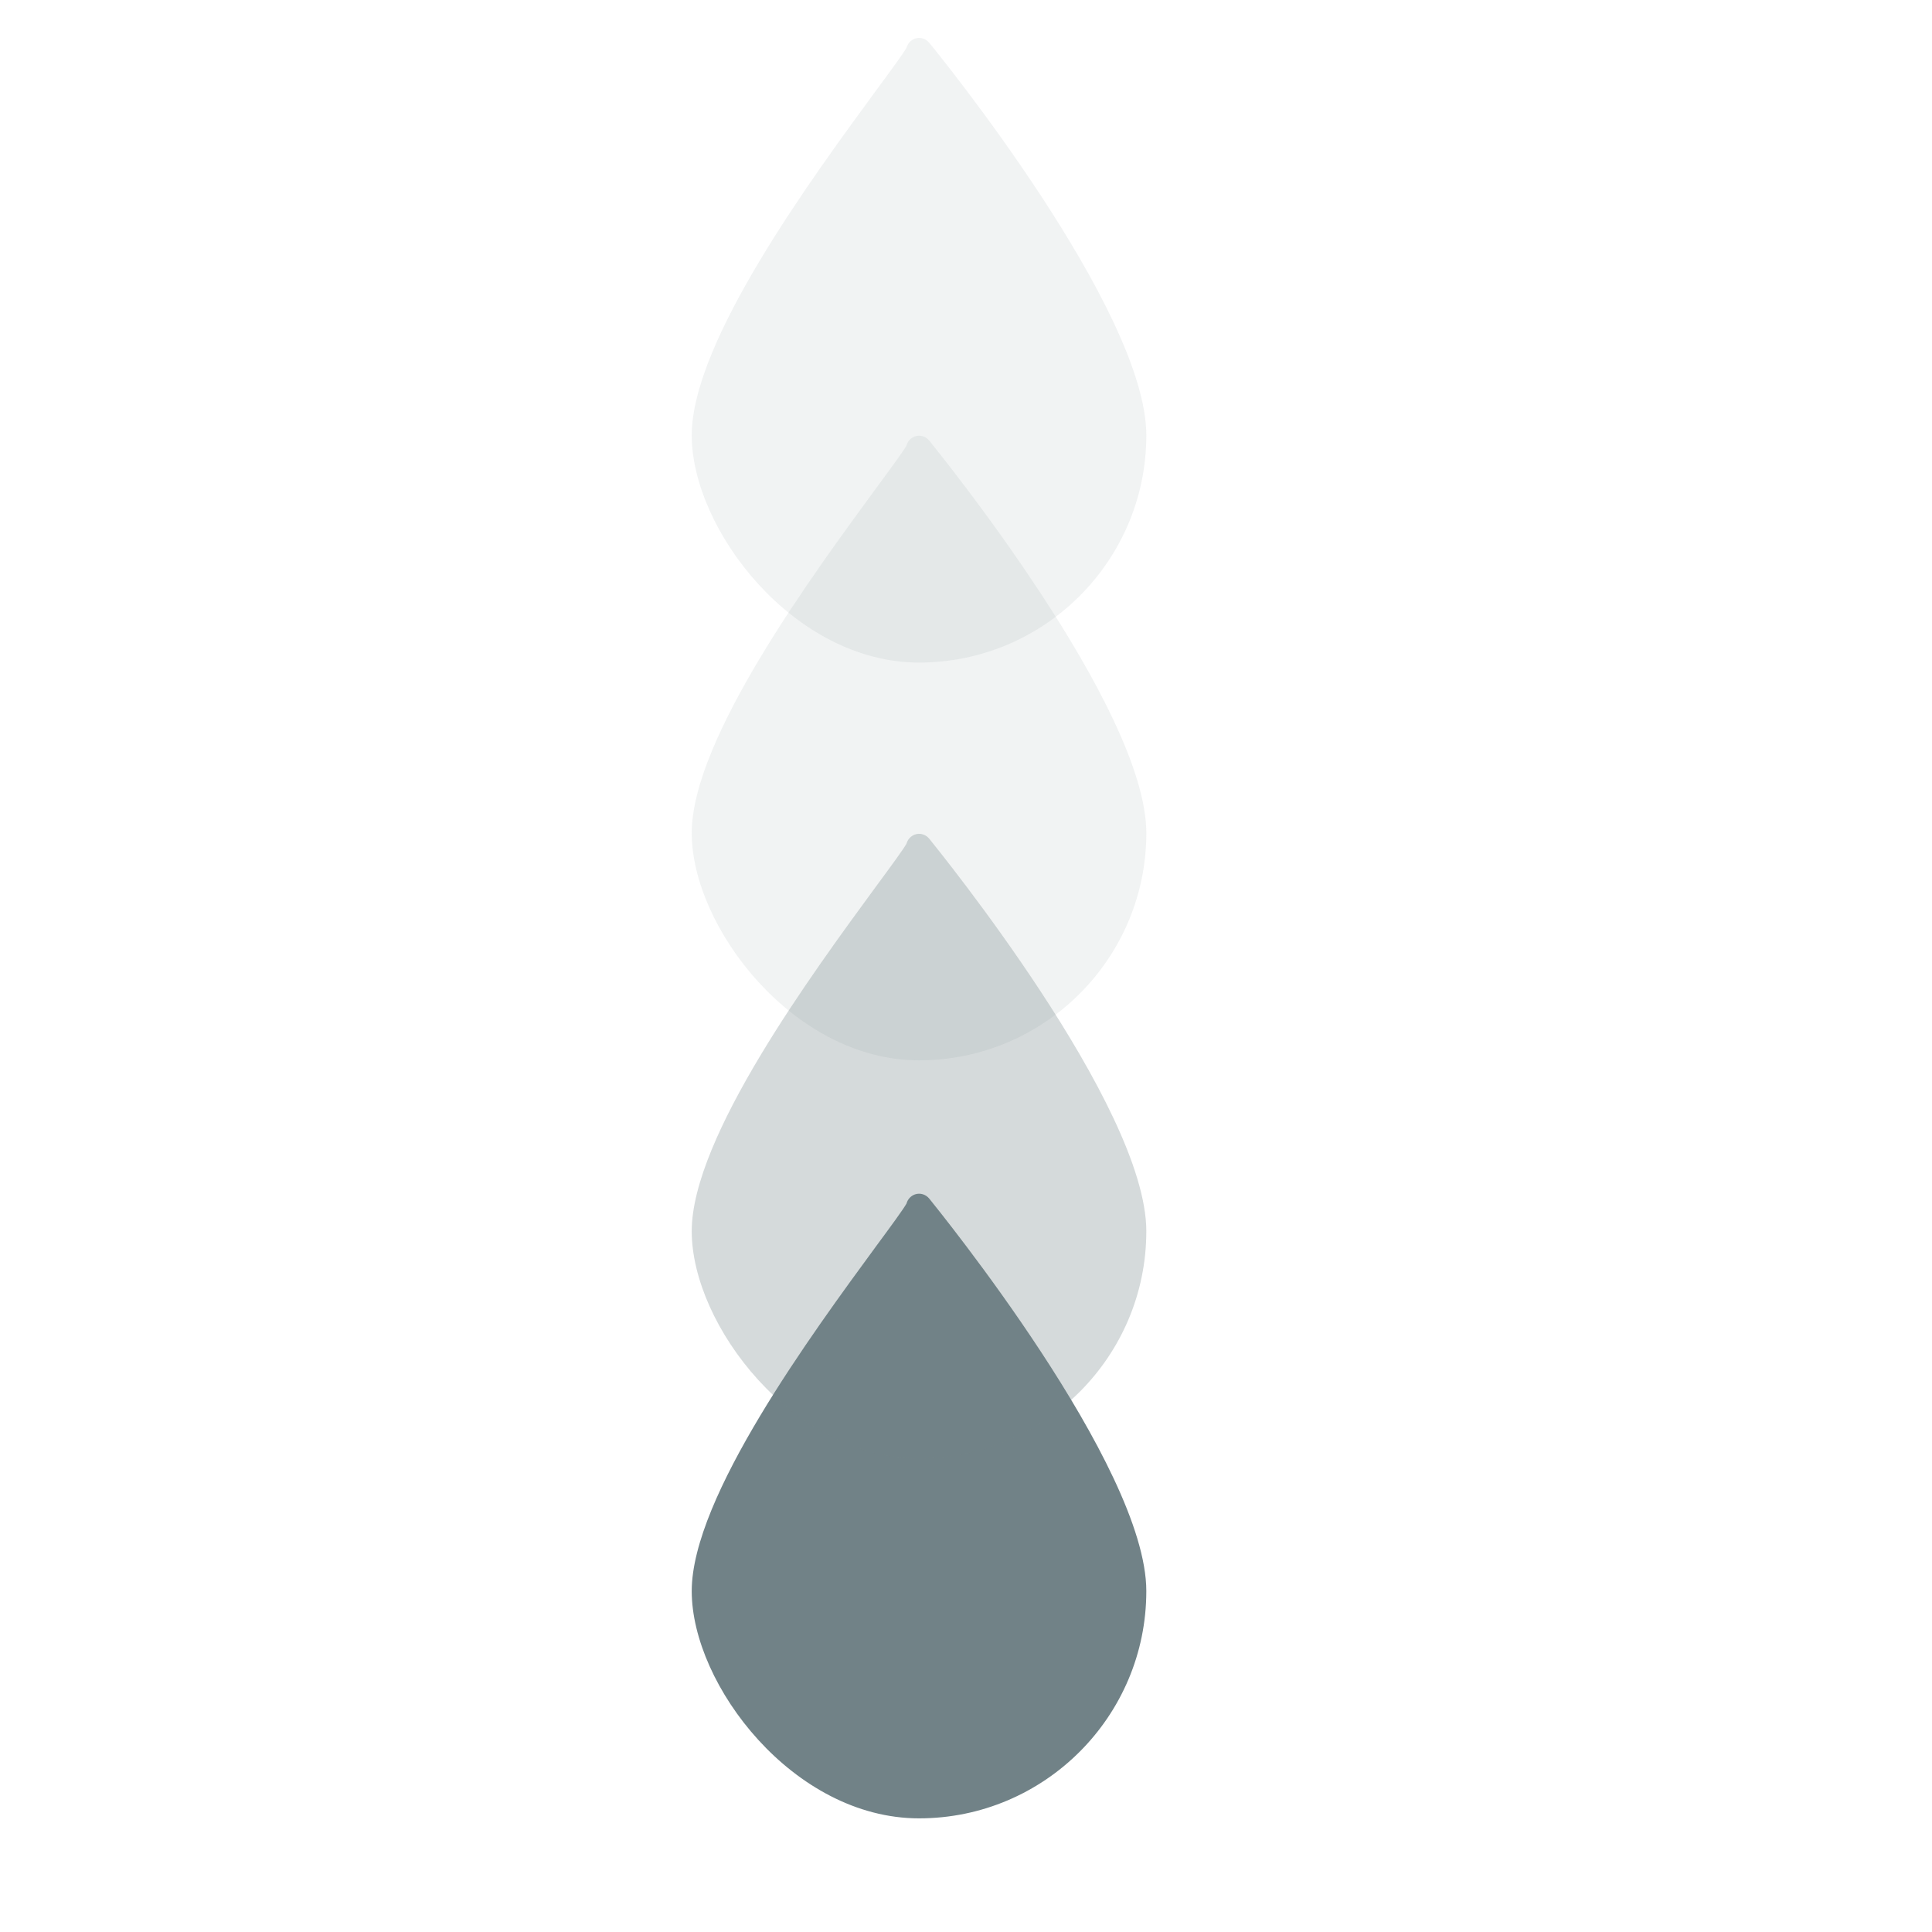 <?xml version="1.0" encoding="UTF-8"?>
<svg id="a" data-name="レイヤー 1" xmlns="http://www.w3.org/2000/svg" viewBox="0 0 510 510">
  <defs>
    <style>
      .b, .c {
        opacity: .1;
      }

      .b, .d, .e {
        fill: #718287;
      }

      .e {
        opacity: .3;
      }
    </style>
  </defs>
  <path class="d" d="m245.3,316.4c-.9-1.1-2.4-1.6-3.8-1.1-1.1.4-1.9,1.3-2.2,2.4-.7,1.3-4.2,6.1-7.9,11.1-17,23.2-48.8,66.4-48.8,91.2s26.9,60,60,60,60-26.9,60-60-55-100.7-57.3-103.6h0Z"/>
  <path class="e" d="m245.3,221.4c-.9-1.1-2.4-1.6-3.8-1.1-1.1.4-1.9,1.3-2.2,2.4-.7,1.3-4.2,6.1-7.9,11.1-17,23.2-48.8,66.4-48.8,91.2s26.9,60,60,60,60-26.9,60-60-55-100.7-57.3-103.6h0Z"/>
  <path class="b" d="m245.3,116.3c-.9-1.1-2.4-1.6-3.8-1.1-1.1.4-1.9,1.3-2.2,2.4-.7,1.3-4.2,6.1-7.9,11.1-17,23.2-48.8,66.4-48.8,91.2s26.9,60,60,60,60-26.9,60-60-55-100.7-57.3-103.6h0Z"/>
  <g class="c">
    <path class="d" d="m245.3,11.3c-.9-1.1-2.4-1.6-3.8-1.1-1.1.4-1.9,1.3-2.2,2.4-.7,1.3-4.2,6.1-7.9,11.1-17,23.2-48.8,66.4-48.8,91.2s26.9,60,60,60,60-26.9,60-60S247.7,14.2,245.3,11.3h0Z"/>
  </g>
</svg>